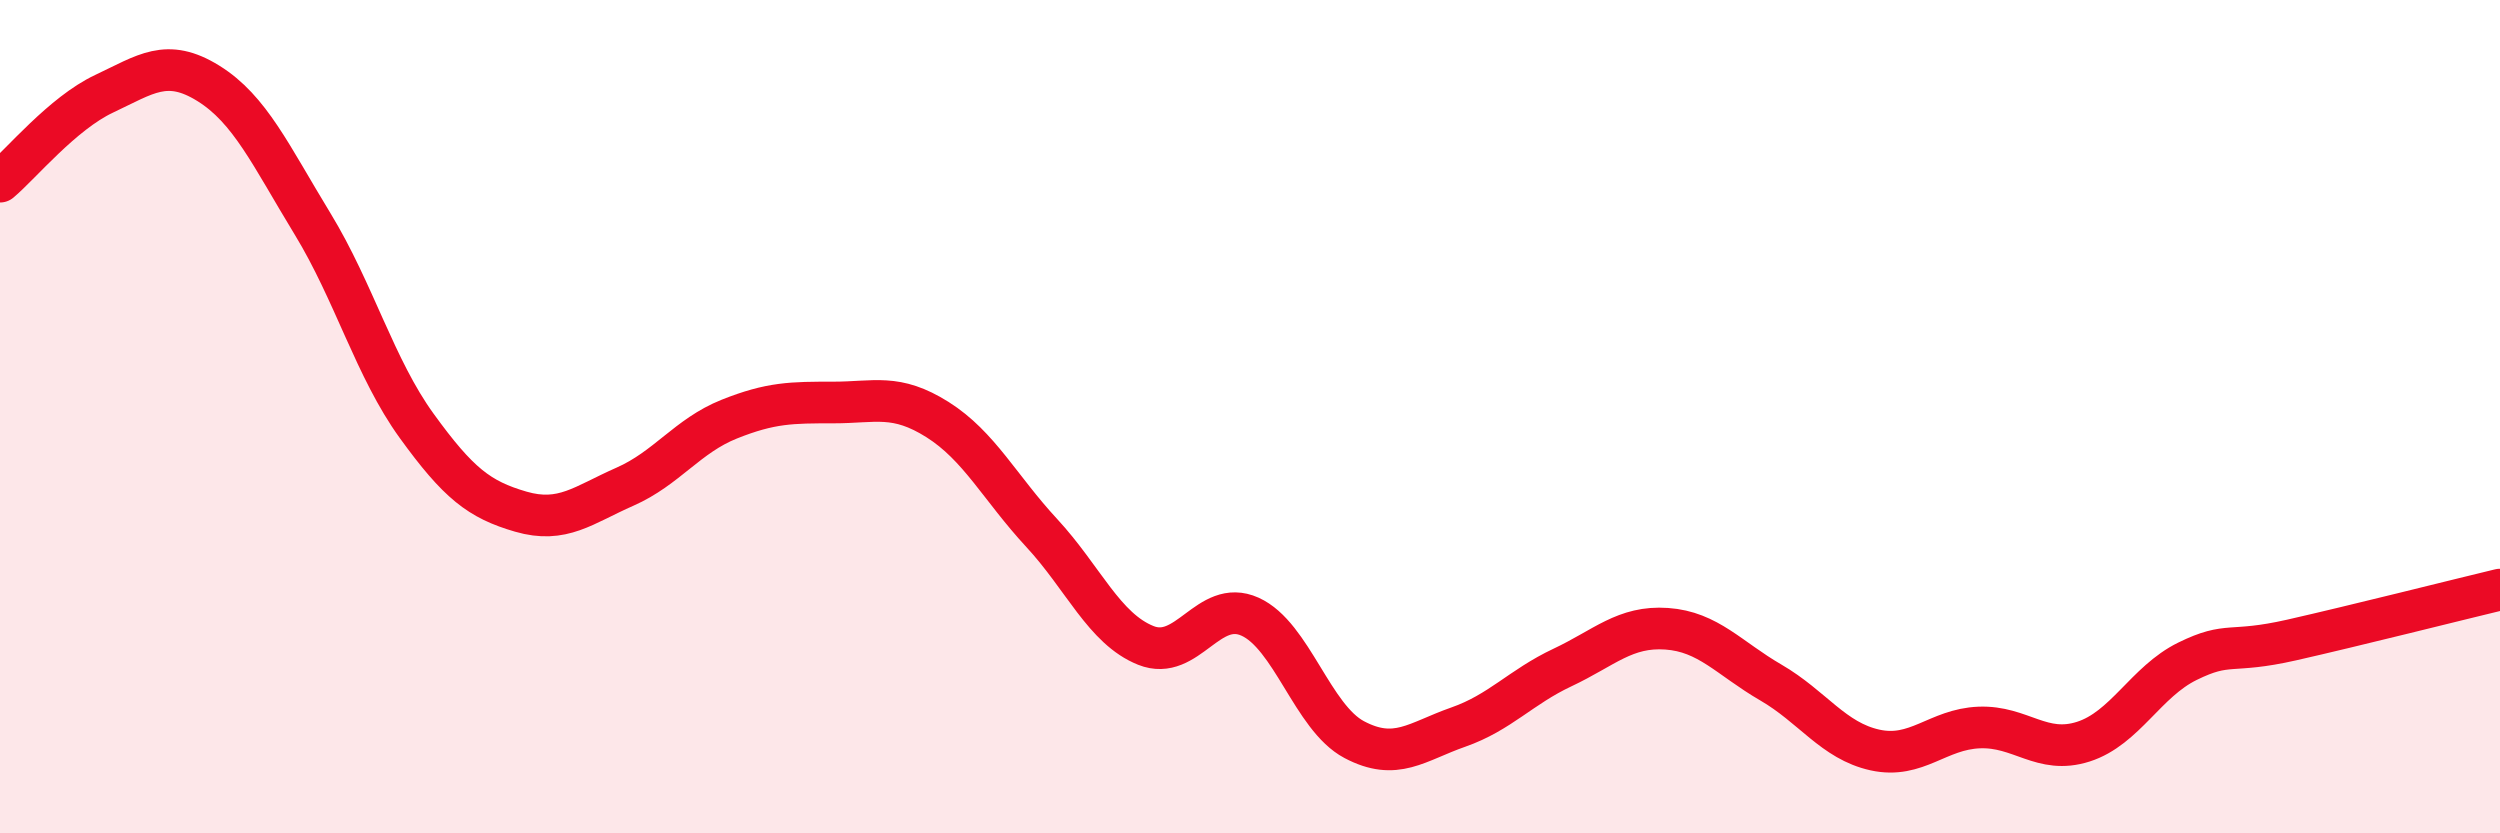 
    <svg width="60" height="20" viewBox="0 0 60 20" xmlns="http://www.w3.org/2000/svg">
      <path
        d="M 0,4.36 C 0.5,3.94 1.5,2.72 2.5,2.25 C 3.5,1.78 4,1.38 5,2 C 6,2.62 6.5,3.73 7.5,5.37 C 8.5,7.01 9,8.84 10,10.22 C 11,11.6 11.5,11.99 12.5,12.28 C 13.5,12.57 14,12.12 15,11.68 C 16,11.24 16.5,10.46 17.5,10.06 C 18.5,9.66 19,9.66 20,9.66 C 21,9.66 21.5,9.44 22.5,10.07 C 23.5,10.7 24,11.71 25,12.79 C 26,13.87 26.5,15.09 27.5,15.49 C 28.5,15.89 29,14.35 30,14.8 C 31,15.25 31.5,17.22 32.5,17.75 C 33.5,18.28 34,17.8 35,17.45 C 36,17.1 36.5,16.49 37.5,16.02 C 38.5,15.55 39,15.02 40,15.09 C 41,15.16 41.5,15.8 42.5,16.38 C 43.5,16.96 44,17.78 45,18 C 46,18.22 46.5,17.5 47.5,17.46 C 48.5,17.42 49,18.12 50,17.8 C 51,17.48 51.5,16.36 52.5,15.87 C 53.5,15.38 53.5,15.7 55,15.36 C 56.5,15.02 59,14.39 60,14.15L60 20L0 20Z"
        fill="#EB0A25"
        opacity="0.1"
        stroke-linecap="round"
        stroke-linejoin="round"
      />
      <path
        d="M 0,4.36 C 0.5,3.94 1.5,2.72 2.5,2.25 C 3.5,1.78 4,1.38 5,2 C 6,2.62 6.5,3.73 7.5,5.37 C 8.5,7.01 9,8.84 10,10.22 C 11,11.6 11.5,11.99 12.5,12.28 C 13.5,12.57 14,12.12 15,11.68 C 16,11.24 16.5,10.46 17.5,10.06 C 18.5,9.66 19,9.66 20,9.66 C 21,9.66 21.5,9.44 22.5,10.07 C 23.5,10.7 24,11.71 25,12.79 C 26,13.87 26.5,15.09 27.5,15.49 C 28.5,15.89 29,14.35 30,14.8 C 31,15.25 31.5,17.22 32.5,17.75 C 33.5,18.28 34,17.8 35,17.45 C 36,17.1 36.5,16.49 37.5,16.02 C 38.5,15.55 39,15.02 40,15.09 C 41,15.16 41.5,15.8 42.5,16.38 C 43.5,16.96 44,17.78 45,18 C 46,18.22 46.5,17.5 47.5,17.46 C 48.5,17.42 49,18.12 50,17.8 C 51,17.48 51.5,16.36 52.5,15.87 C 53.5,15.38 53.5,15.7 55,15.36 C 56.5,15.02 59,14.39 60,14.15"
        stroke="#EB0A25"
        stroke-width="1"
        fill="none"
        stroke-linecap="round"
        stroke-linejoin="round"
      />
    </svg>
  